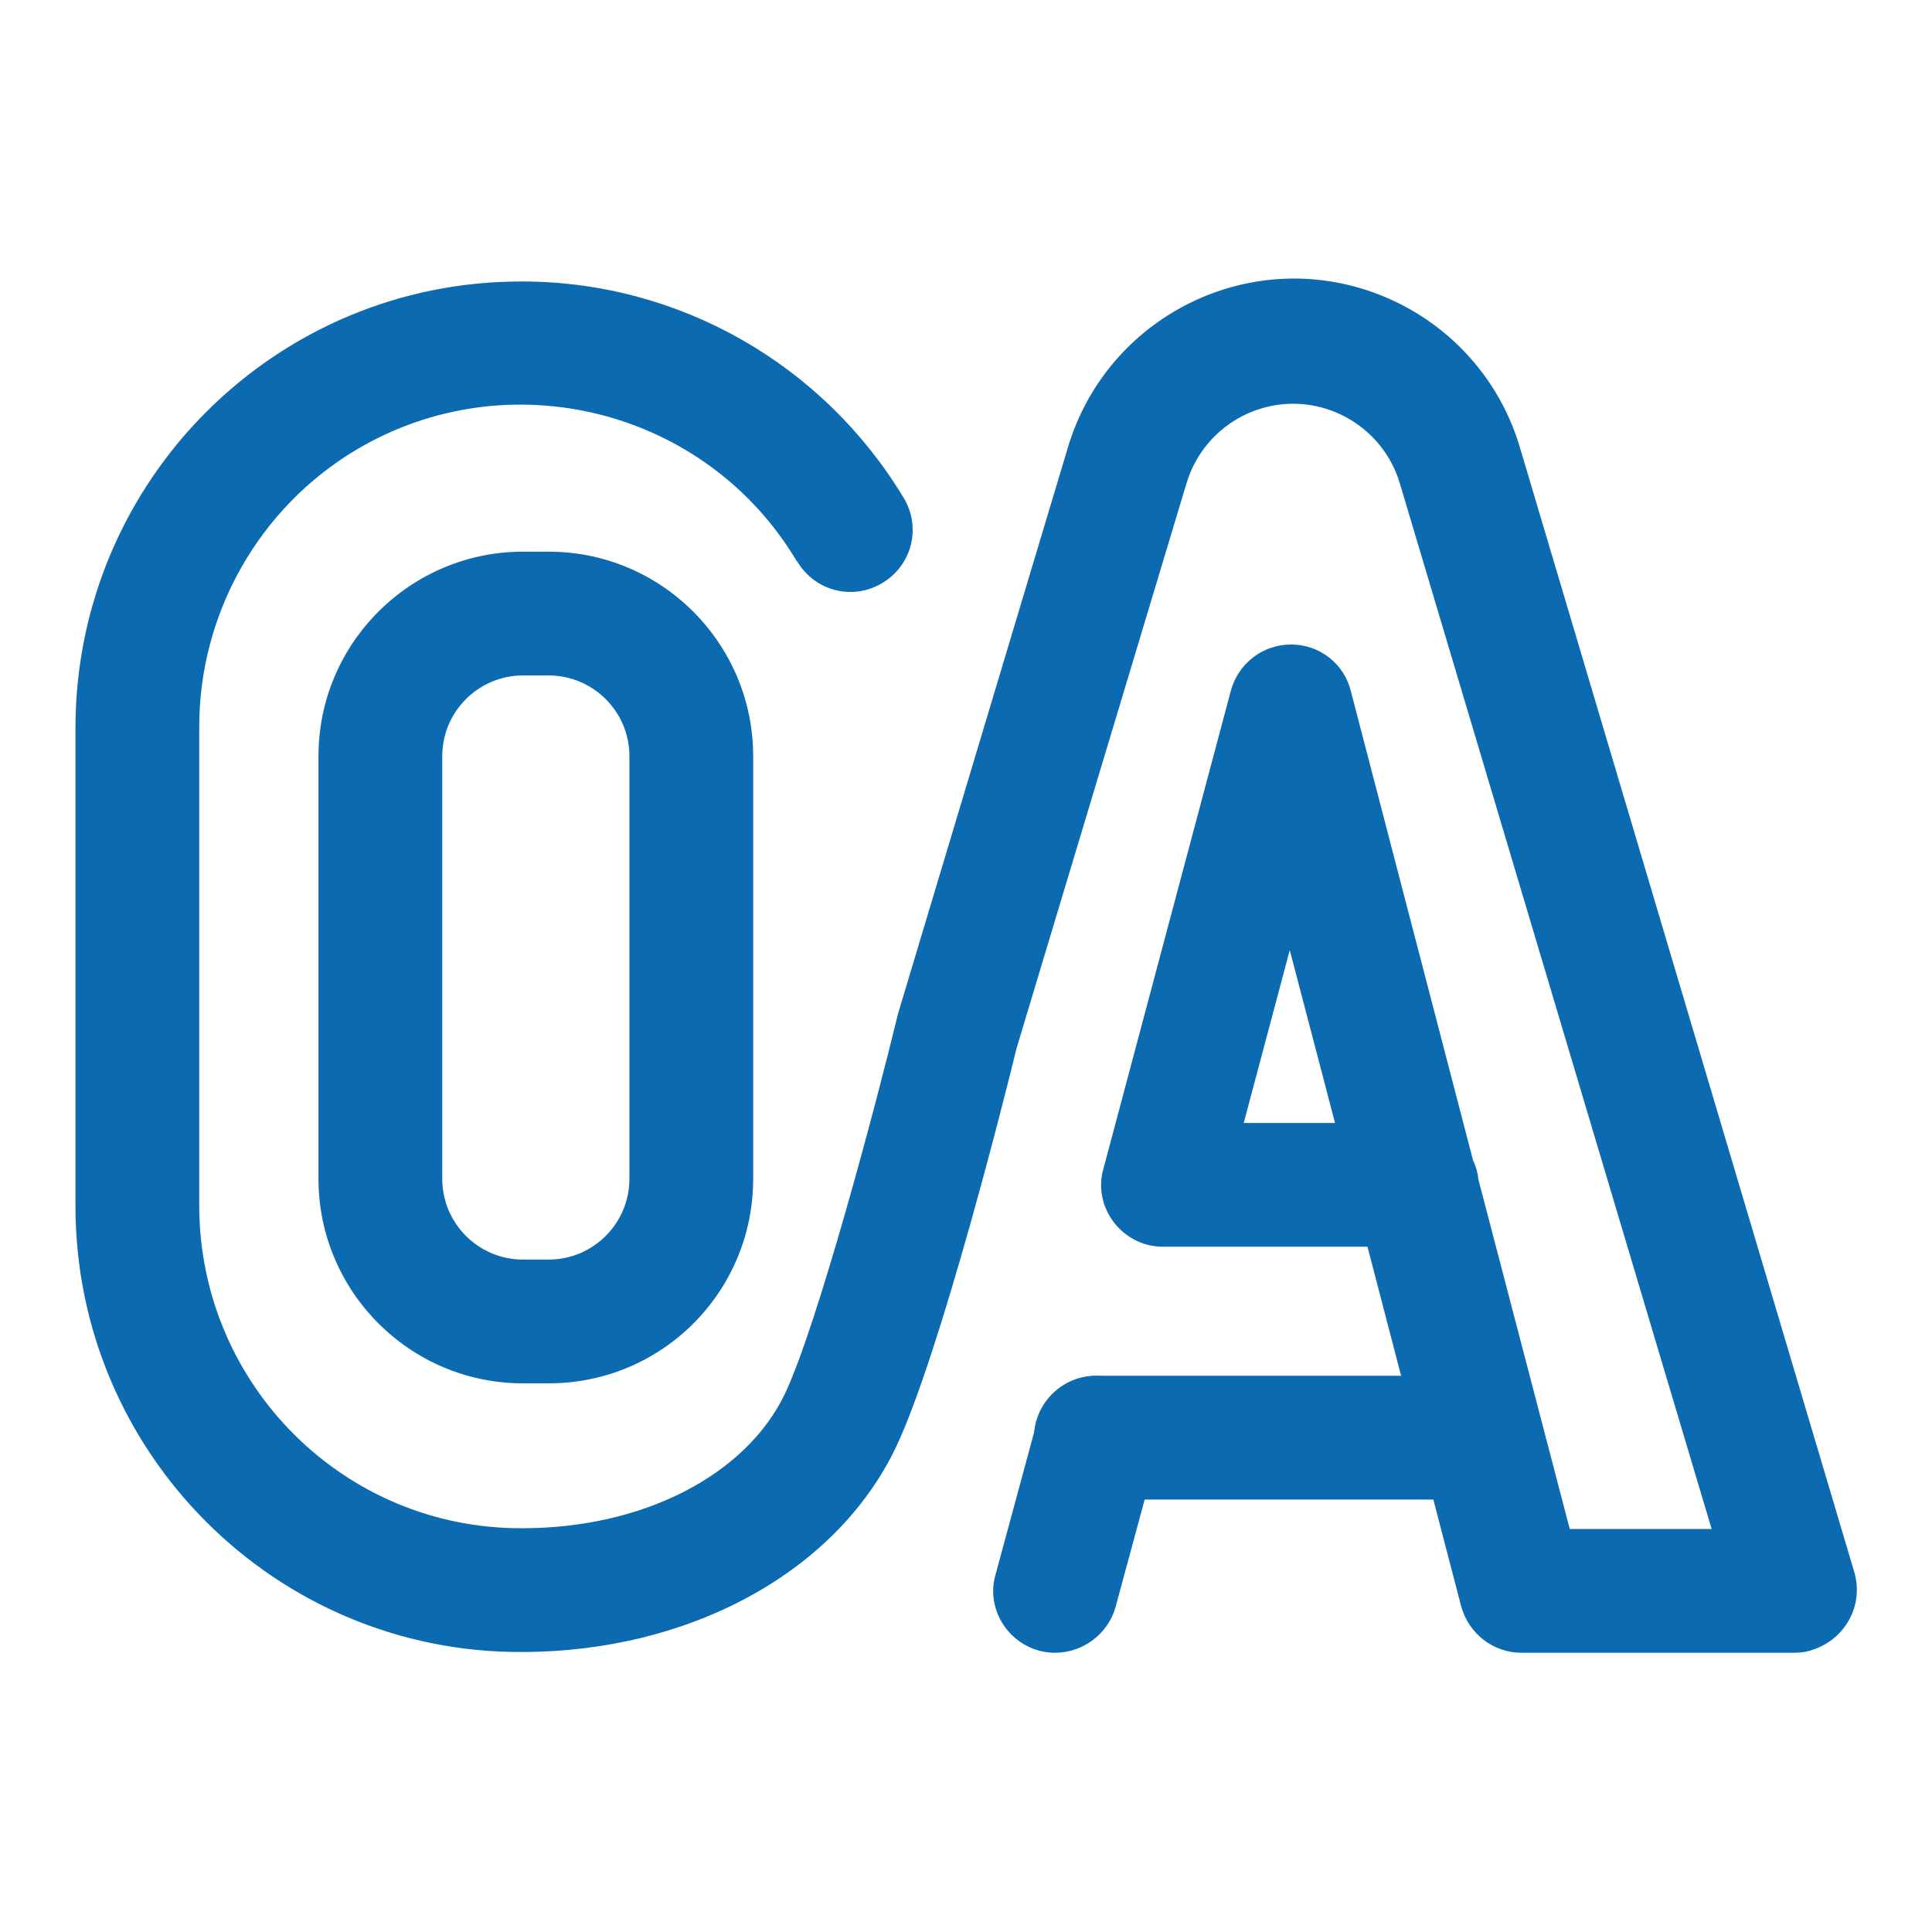 <?xml version="1.0" encoding="utf-8"?>
<!-- Svg Vector Icons : http://www.onlinewebfonts.com/icon -->
<!DOCTYPE svg PUBLIC "-//W3C//DTD SVG 1.1//EN" "http://www.w3.org/Graphics/SVG/1.1/DTD/svg11.dtd">
<svg version="1.1" xmlns="http://www.w3.org/2000/svg" xmlns:xlink="http://www.w3.org/1999/xlink" x="0px" y="0px" viewBox="0 0 256 256" enable-background="new 0 0 256 256" xml:space="preserve">
<g> <path fill="#0c6bb0" d="M196.3,198.7h-51.1c-4.5,0-8.2-3.7-8.2-8.2c0-4.5,3.7-8.2,8.2-8.2h51.1c4.5,0,8.2,3.7,8.2,8.2 C204.5,195,200.8,198.7,196.3,198.7L196.3,198.7z M72.7,183.3h-3.4c-15,0-27.1-12.2-27.1-27.1v-56c0-15,12.2-27.1,27.1-27.1h3.4 c15,0,27.1,12.2,27.1,27.1v56C99.8,171.2,87.7,183.3,72.7,183.3z M69.3,89.5c-5.9,0-10.7,4.8-10.7,10.7v56 c0,5.9,4.8,10.7,10.7,10.7h3.4c5.9,0,10.7-4.8,10.7-10.7v-56c0-5.9-4.8-10.7-10.7-10.7H69.3L69.3,89.5z"/> <path fill="#0c6bb0" d="M237.7,219h-36.1c-3.7,0-7-2.5-8-6.2l-12.4-47.6h-27.1c-4.5,0-8.2-3.7-8.2-8.2c0-0.7,0.1-1.4,0.3-2.1 l16.9-63.4c1-3.6,4.2-6.1,8-6.1c3.7,0,7,2.5,7.9,6.2l16.2,62.2c0.4,0.8,0.6,1.6,0.7,2.5l12.1,46.3h18.8L185.5,64.1 c-2.3-7.8-10.5-12.3-18.3-10c-4.8,1.4-8.6,5.2-10,10l-22.5,74.8c-1.2,5-10.1,40.5-16,52.9c-7.9,16.5-27.3,27.1-49.6,27.1 C36.5,219,10,192.5,10,159.8V96.3c0.1-32.7,26.6-59.1,59.2-59c20.7,0,39.8,10.9,50.5,28.6c2.4,3.9,1.2,8.9-2.7,11.3 s-8.9,1.2-11.3-2.7c0,0,0-0.1-0.1-0.1C93.6,54.2,67.4,47.6,47.2,59.6c-12.9,7.7-20.8,21.7-20.8,36.7v63.6 c0.1,23.6,19.2,42.7,42.8,42.6c16,0,29.6-7,34.8-17.8c4.4-9.3,12.3-39.2,14.9-50l0.1-0.4l22.5-75c4.9-16.5,22.3-26,38.8-21.1 c10.1,3,18.1,10.9,21.1,21.1l44.3,149c1.3,4.4-1.2,8.9-5.5,10.3C239.4,218.9,238.5,219,237.7,219L237.7,219z M164.8,148.8h12.1 l-6-22.9L164.8,148.8z"/> <path fill="#0c6bb0" d="M139.8,219c-4.5,0-8.2-3.7-8.2-8.2c0-0.7,0.1-1.4,0.3-2.1l5.5-20.3c1.2-4.4,5.7-7,10.1-5.8 c4.4,1.2,7,5.7,5.8,10.1l-5.5,20.3C146.8,216.5,143.5,219,139.8,219L139.8,219z"/></g>
</svg>